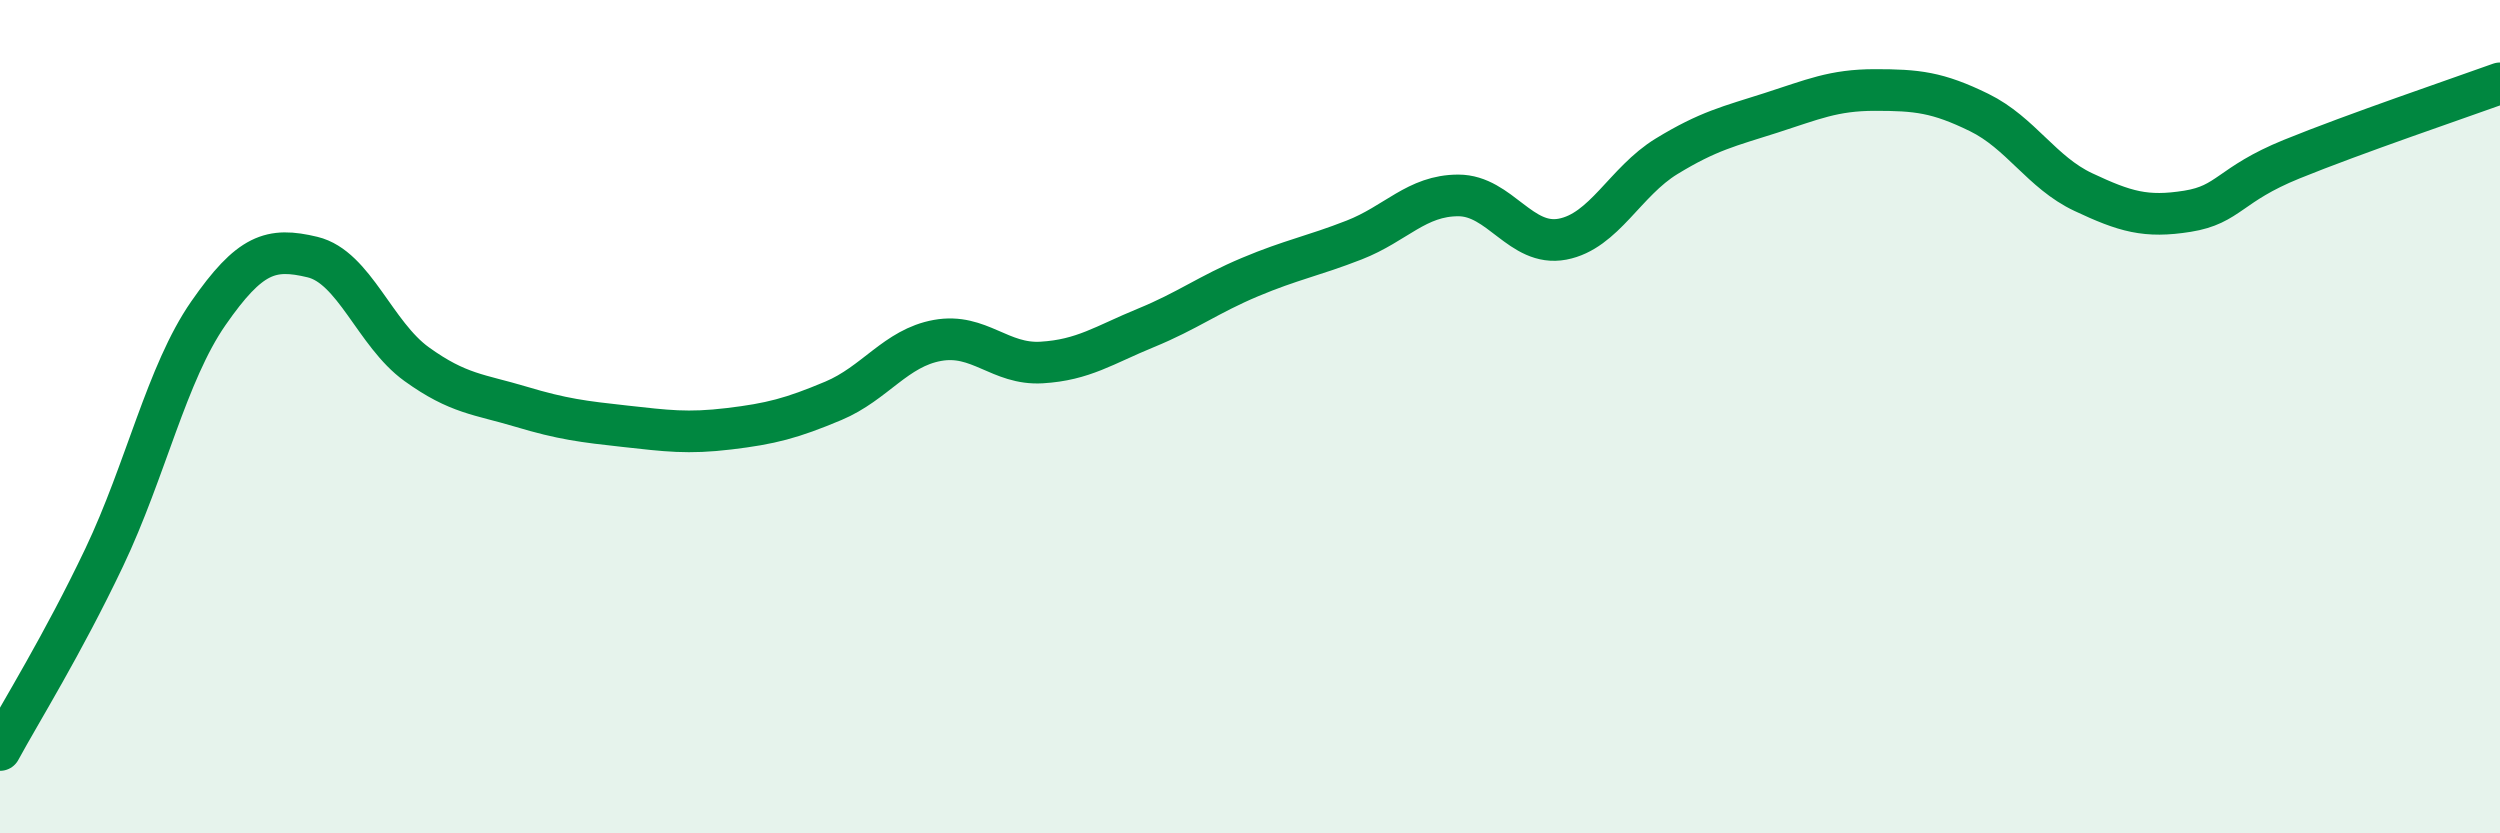 
    <svg width="60" height="20" viewBox="0 0 60 20" xmlns="http://www.w3.org/2000/svg">
      <path
        d="M 0,18 C 0.5,17.08 1.5,15.48 2.5,13.38 C 3.5,11.28 4,8.96 5,7.52 C 6,6.08 6.5,5.93 7.5,6.17 C 8.5,6.41 9,8.02 10,8.74 C 11,9.46 11.5,9.46 12.5,9.76 C 13.5,10.06 14,10.12 15,10.23 C 16,10.34 16.5,10.41 17.5,10.29 C 18.5,10.17 19,10.04 20,9.62 C 21,9.2 21.5,8.35 22.5,8.17 C 23.5,7.99 24,8.76 25,8.7 C 26,8.64 26.5,8.28 27.5,7.87 C 28.5,7.46 29,7.07 30,6.65 C 31,6.23 31.5,6.15 32.5,5.76 C 33.5,5.37 34,4.69 35,4.69 C 36,4.69 36.5,5.93 37.5,5.74 C 38.5,5.55 39,4.36 40,3.75 C 41,3.14 41.5,3.03 42.5,2.71 C 43.5,2.39 44,2.16 45,2.16 C 46,2.16 46.5,2.21 47.5,2.7 C 48.5,3.19 49,4.14 50,4.61 C 51,5.08 51.5,5.23 52.5,5.07 C 53.5,4.91 53.5,4.43 55,3.82 C 56.5,3.21 59,2.36 60,2L60 20L0 20Z"
        fill="#008740"
        opacity="0.1"
        stroke-linecap="round"
        stroke-linejoin="round"
      />
      <path
        d="M 0,18 C 0.5,17.08 1.5,15.48 2.5,13.38 C 3.5,11.28 4,8.96 5,7.52 C 6,6.08 6.5,5.93 7.5,6.17 C 8.5,6.41 9,8.02 10,8.74 C 11,9.46 11.5,9.46 12.5,9.76 C 13.5,10.06 14,10.12 15,10.23 C 16,10.34 16.5,10.41 17.5,10.29 C 18.5,10.17 19,10.04 20,9.62 C 21,9.2 21.5,8.35 22.5,8.17 C 23.5,7.99 24,8.76 25,8.7 C 26,8.64 26.5,8.28 27.5,7.87 C 28.5,7.46 29,7.07 30,6.65 C 31,6.23 31.5,6.15 32.5,5.76 C 33.5,5.37 34,4.69 35,4.69 C 36,4.69 36.5,5.93 37.5,5.74 C 38.5,5.55 39,4.36 40,3.75 C 41,3.14 41.5,3.03 42.5,2.71 C 43.5,2.39 44,2.16 45,2.16 C 46,2.16 46.5,2.21 47.5,2.7 C 48.5,3.19 49,4.14 50,4.61 C 51,5.08 51.5,5.23 52.5,5.07 C 53.5,4.91 53.5,4.43 55,3.82 C 56.5,3.21 59,2.36 60,2"
        stroke="#008740"
        stroke-width="1"
        fill="none"
        stroke-linecap="round"
        stroke-linejoin="round"
      />
    </svg>
  
